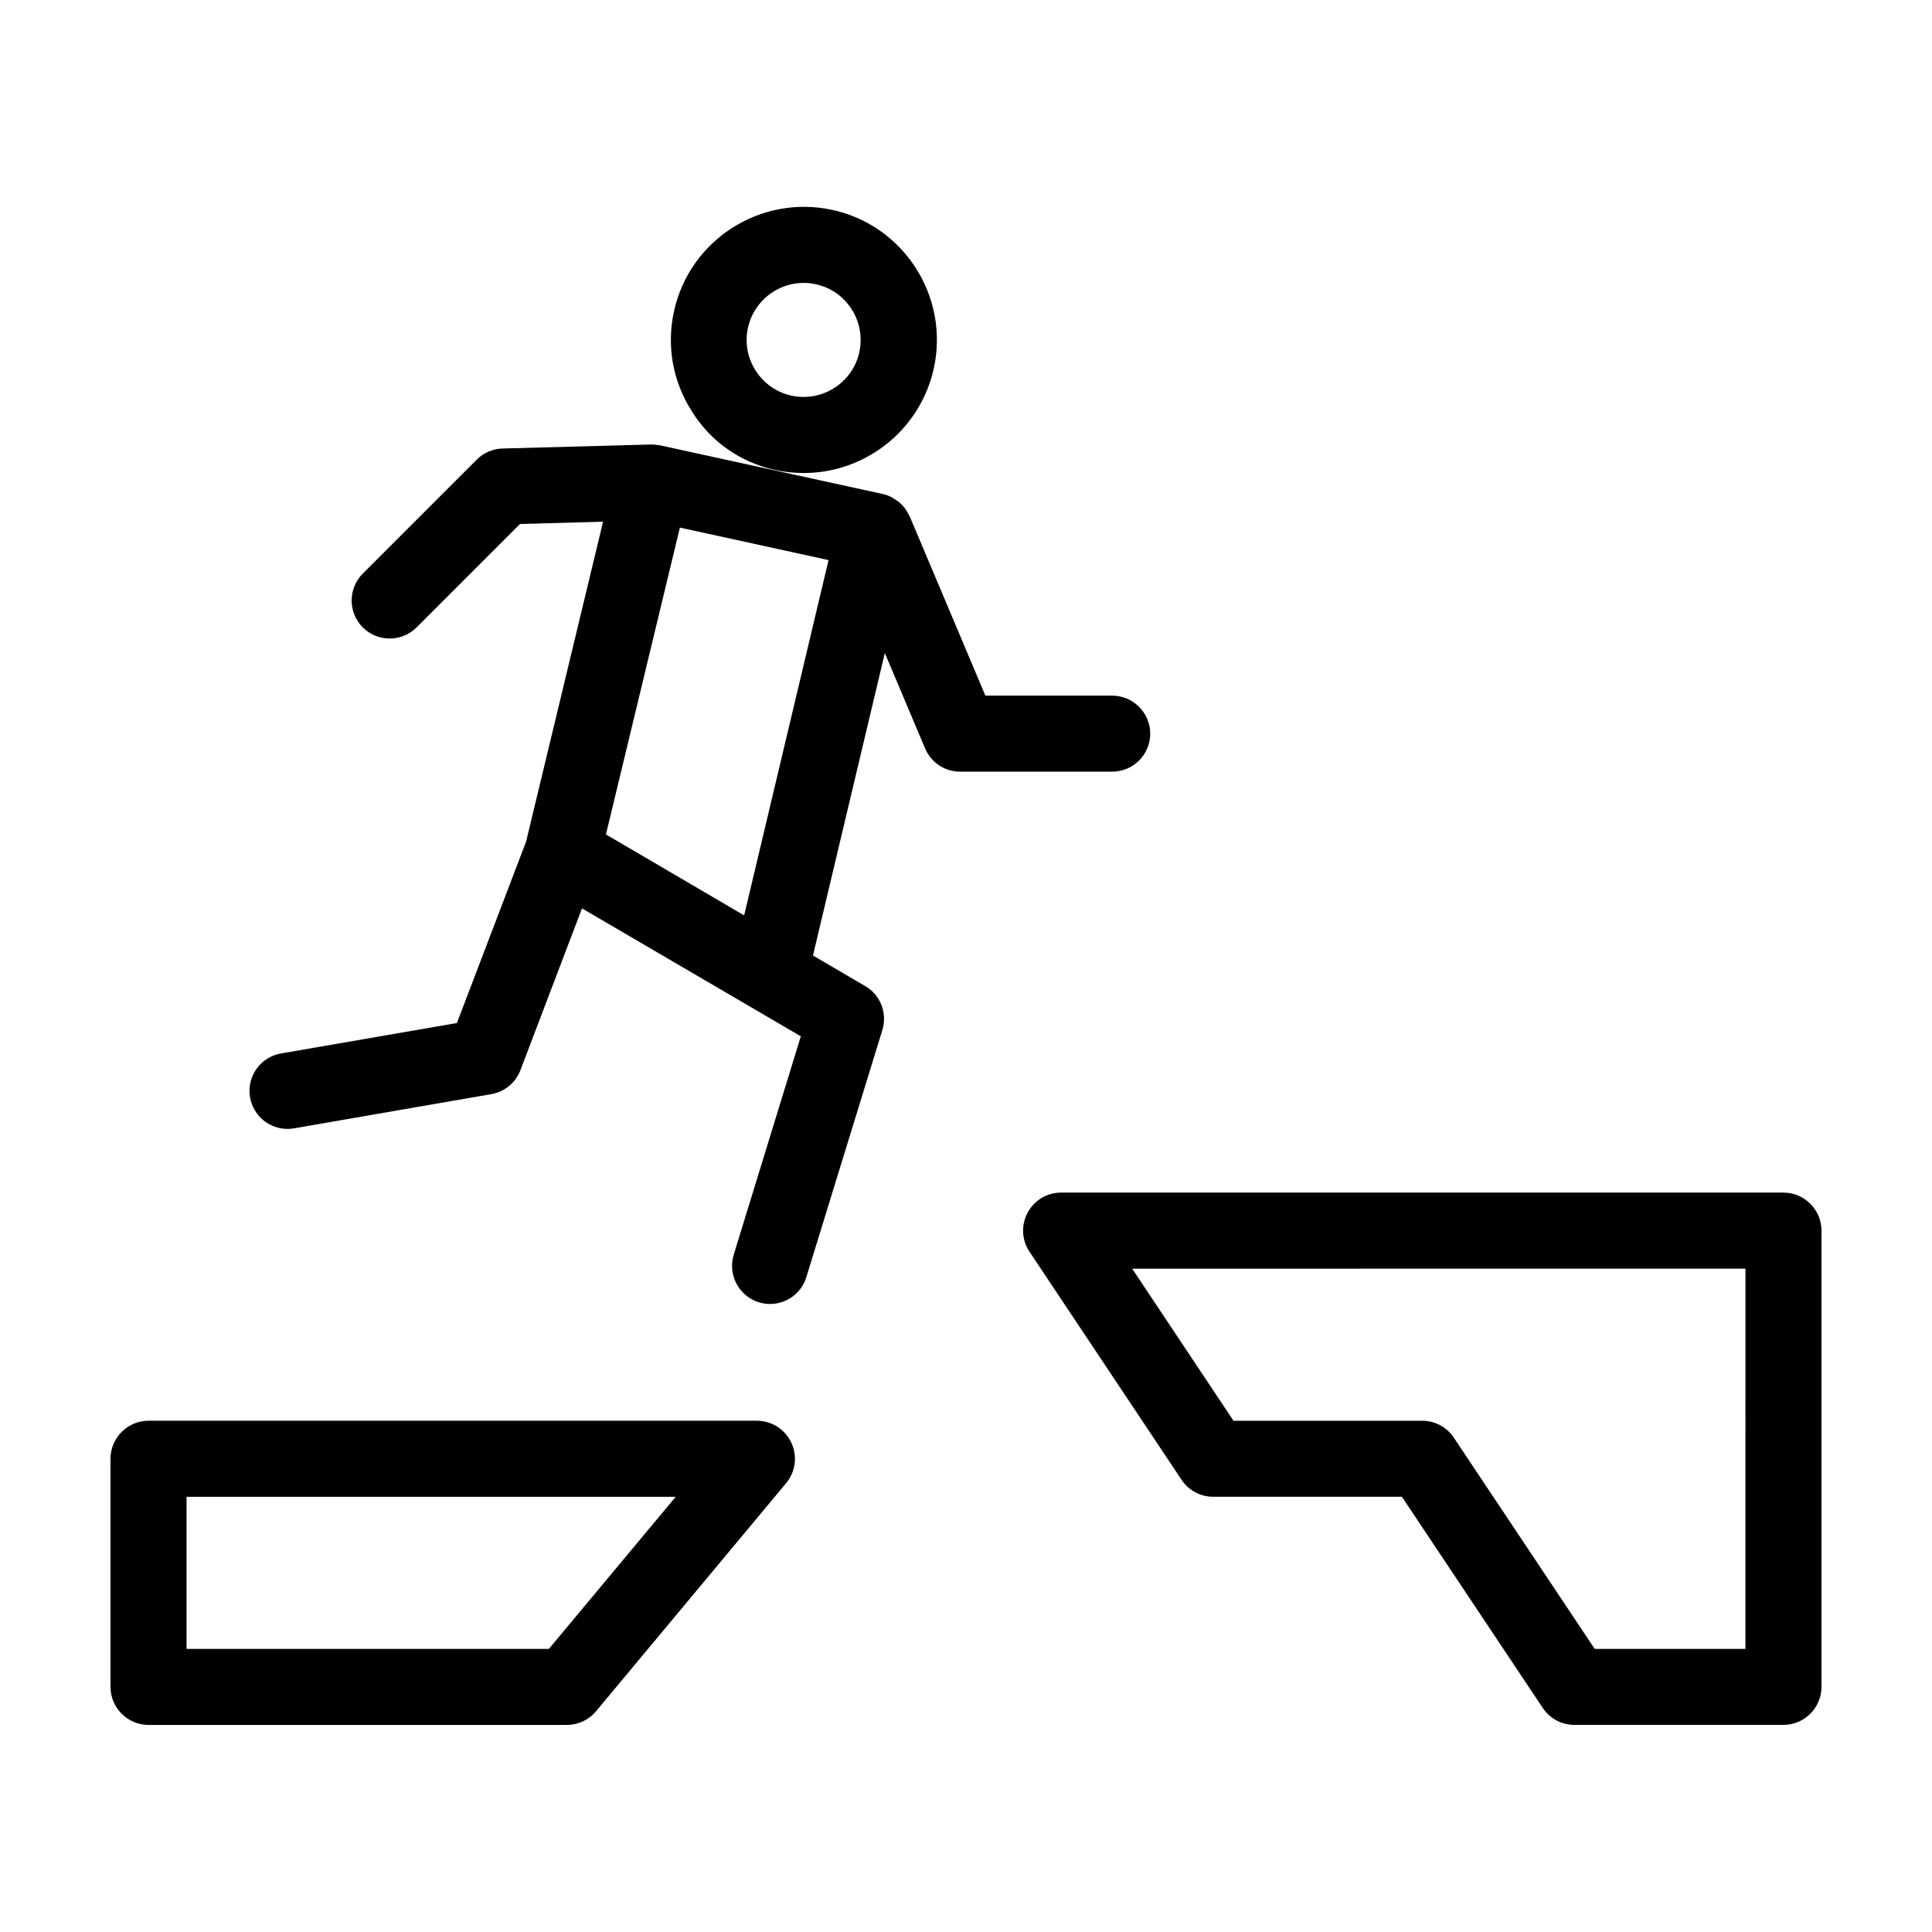 <?xml version="1.0" encoding="UTF-8"?>
<!-- Uploaded to: ICON Repo, www.iconrepo.com, Generator: ICON Repo Mixer Tools -->
<svg fill="#000000" width="800px" height="800px" version="1.1" viewBox="144 144 512 512" xmlns="http://www.w3.org/2000/svg">
 <g>
  <path d="m349.46 268.55c2.519 0.555 5.039 0.805 7.559 0.805 16.223 0 30.832-11.285 34.461-27.762 4.133-18.992-7.91-37.836-26.902-41.969-18.992-4.133-37.836 7.91-41.969 26.902-2.016 9.219-0.301 18.641 4.785 26.551 4.988 8.016 12.848 13.457 22.066 15.473zm-7.254-37.684c1.562-7.055 7.809-11.891 14.762-11.891 1.059 0 2.168 0.102 3.223 0.352 8.16 1.762 13.301 9.824 11.539 17.984s-9.875 13.301-17.984 11.539c-3.93-0.855-7.305-3.223-9.473-6.602-2.168-3.375-2.922-7.402-2.066-11.383z"/>
  <path d="m448.82 338.43c0-5.543-4.535-10.078-10.078-10.078h-33.605l-20.051-47.508c-0.051-0.152-0.152-0.25-0.25-0.402-0.25-0.504-0.504-0.957-0.805-1.41-0.152-0.203-0.301-0.402-0.453-0.605-0.301-0.402-0.656-0.754-1.059-1.109-0.203-0.152-0.352-0.352-0.555-0.453-0.453-0.352-0.957-0.656-1.461-0.957-0.152-0.102-0.25-0.152-0.402-0.25-0.656-0.301-1.309-0.555-2.016-0.707h-0.102c-0.051 0-0.051 0-0.102-0.051l-59.047-12.898c-0.152-0.051-0.301 0-0.453-0.051-0.555-0.102-1.16-0.152-1.715-0.152h-0.25l-39.195 1.059c-2.57 0.051-5.039 1.109-6.852 2.922l-30.23 30.23c-3.93 3.93-3.93 10.328 0 14.258 3.93 3.93 10.328 3.93 14.258 0l27.406-27.406 22.016-0.605-20.402 84.793-18.336 48.062-46.602 8.062c-5.492 0.957-9.168 6.144-8.211 11.637 0.855 4.887 5.09 8.363 9.926 8.363 0.555 0 1.16-0.051 1.715-0.152l52.297-9.07c3.527-0.605 6.449-3.023 7.707-6.348l16.324-42.875 57.988 33.906-17.785 57.887c-1.613 5.34 1.359 10.934 6.648 12.594 1.008 0.301 1.965 0.453 2.973 0.453 4.281 0 8.312-2.769 9.621-7.106l20.152-65.496c1.359-4.484-0.504-9.32-4.535-11.637l-13.855-8.113 19.043-80.156 10.68 25.293c1.562 3.727 5.238 6.144 9.27 6.144h40.305c5.547 0.008 10.078-4.523 10.078-10.066zm-144.24 26.703 19.598-81.316 39.398 8.613-22.371 94.16z"/>
  <path d="m344.58 520.51h-161.22c-5.543 0-10.078 4.535-10.078 10.078v60.457c0 5.543 4.535 10.078 10.078 10.078h110.84c2.973 0 5.844-1.309 7.758-3.629l50.383-60.457c2.519-3.023 3.023-7.203 1.359-10.73-1.664-3.527-5.191-5.797-9.121-5.797zm-55.117 60.461h-96.023v-40.305h129.63z"/>
  <path d="m616.64 460.05h-191.45c-3.727 0-7.152 2.066-8.867 5.34-1.762 3.273-1.562 7.254 0.504 10.328l40.305 60.457c1.863 2.82 5.039 4.484 8.363 4.484h50.027l37.332 55.973c1.863 2.82 5.039 4.484 8.363 4.484h55.418c5.543 0 10.078-4.535 10.078-10.078v-120.91c0-5.539-4.531-10.074-10.074-10.074zm-10.078 120.92h-39.953l-37.332-55.973c-1.863-2.82-5.039-4.484-8.363-4.484h-50.027l-26.852-40.305 162.53-0.004z"/>
 </g>
</svg>